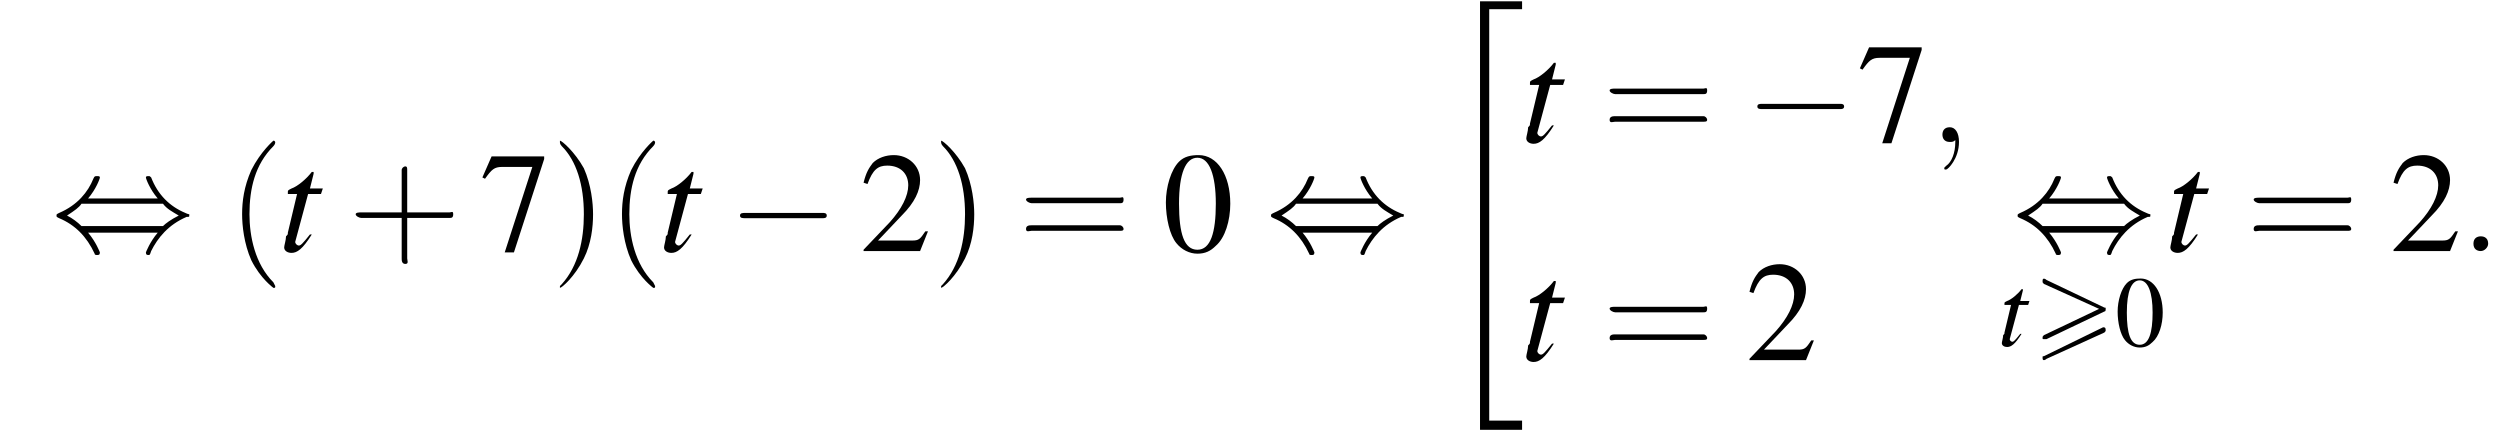 <?xml version='1.0' encoding='UTF-8'?>
<!---14.4-->
<svg version='1.1' xmlns='http://www.w3.org/2000/svg' xmlns:xlink='http://www.w3.org/1999/xlink' width='190.2pt' height='33.6pt' viewBox='141.5 69.7 190.2 33.6'>
<defs>
<use id='g21-48' xlink:href='#g9-48' transform='scale(.7)'/>
<use id='g17-58' xlink:href='#g13-58' transform='scale(1.4)'/>
<use id='g17-59' xlink:href='#g13-59' transform='scale(1.4)'/>
<path id='g13-58' d='M1.5-.4C1.5-.7 1.3-.8 1.1-.8S.7-.7 .7-.4S.9 0 1.1 0S1.5-.2 1.5-.4Z'/>
<path id='g13-59' d='M1.6 0C1.6-.5 1.4-.8 1.1-.8C.8-.8 .7-.6 .7-.4C.7-.2 .8 0 1.1 0C1.2 0 1.3 0 1.4-.1C1.4-.1 1.4-.1 1.4-.1S1.4-.1 1.4 0C1.4 .6 1.2 1.1 .9 1.3C.8 1.4 .8 1.4 .8 1.4C.8 1.5 .8 1.5 .9 1.5C1 1.5 1.6 .9 1.6 0Z'/>
<path id='g2-34' d='M3 32.2H6.2V31.5H3.7V.2H6.2V-.4H3V32.2Z'/>
<use id='g25-48' xlink:href='#g9-48'/>
<use id='g25-50' xlink:href='#g9-50'/>
<use id='g25-55' xlink:href='#g9-55'/>
<path id='g9-48' d='M2.8-7.3C2.2-7.3 1.7-7.2 1.3-6.8C.7-6.2 .3-4.9 .3-3.7C.3-2.5 .6-1.2 1.1-.6C1.5-.1 2.1 .2 2.7 .2C3.3 .2 3.7 0 4.1-.4C4.8-1 5.2-2.3 5.2-3.6C5.2-5.8 4.2-7.3 2.8-7.3ZM2.7-7.1C3.6-7.1 4.1-5.8 4.1-3.6S3.7-.1 2.7-.1S1.3-1.3 1.3-3.6C1.3-5.9 1.8-7.1 2.7-7.1Z'/>
<path id='g9-50' d='M5.2-1.5L5-1.5C4.6-.9 4.5-.8 4-.8H1.4L3.2-2.7C4.2-3.7 4.6-4.6 4.6-5.4C4.6-6.5 3.7-7.3 2.6-7.3C2-7.3 1.4-7.1 1-6.7C.7-6.3 .5-6 .3-5.2L.6-5.1C1-6.2 1.4-6.5 2.1-6.5C3.1-6.5 3.7-5.9 3.7-5C3.7-4.2 3.2-3.2 2.3-2.2L.3-.1V0H4.6L5.2-1.5Z'/>
<path id='g9-55' d='M4.9-7.2H.9L.2-5.6L.4-5.5C.9-6.2 1.1-6.4 1.7-6.4H4L1.9 .1H2.6L4.9-7V-7.2Z'/>
<path id='g0-62' d='M5.4-2.6C5.5-2.6 5.5-2.7 5.5-2.8C5.5-2.9 5.5-2.9 5.4-2.9L1-5C.9-5.1 .8-5.1 .8-5.1C.7-5.1 .7-5 .7-4.9C.7-4.8 .7-4.8 .8-4.7L5-2.8L.8-.8C.7-.7 .7-.7 .7-.6C.7-.5 .7-.5 .8-.5C.8-.5 .9-.5 1-.5L5.4-2.6ZM5.4-1C5.5-1.1 5.5-1.1 5.5-1.2C5.5-1.4 5.4-1.4 5.3-1.4L.8 .8C.7 .8 .7 .8 .7 .9S.7 1.1 .8 1.1C.8 1.1 .9 1.1 1 1L5.4-1Z'/>
<use id='g18-116' xlink:href='#g14-116' transform='scale(1.4)'/>
<path id='g14-116' d='M2.4-3.4H1.7L1.9-4.2C1.9-4.2 1.9-4.2 1.9-4.3C1.9-4.3 1.9-4.3 1.9-4.3C1.8-4.3 1.8-4.3 1.8-4.3C1.5-3.9 1-3.5 .7-3.4C.5-3.3 .5-3.3 .5-3.2C.5-3.2 .5-3.2 .5-3.1H1L.5-1C.5-.9 .5-.9 .4-.8C.4-.6 .3-.3 .3-.2C.3 0 .5 .1 .7 .1C1 .1 1.3-.1 1.8-.9L1.7-.9C1.3-.4 1.2-.3 1.1-.3C1-.3 .9-.4 .9-.5C.9-.5 .9-.5 .9-.5L1.6-3.1H2.3L2.4-3.4Z'/>
<use id='g26-40' xlink:href='#g22-40' transform='scale(1.4)'/>
<use id='g26-41' xlink:href='#g22-41' transform='scale(1.4)'/>
<use id='g26-43' xlink:href='#g22-43' transform='scale(1.4)'/>
<use id='g26-61' xlink:href='#g22-61' transform='scale(1.4)'/>
<path id='g22-40' d='M2.6 1.9C2.6 1.9 2.6 1.9 2.5 1.7C1.5 .7 1.2-.8 1.2-2C1.2-3.4 1.5-4.7 2.5-5.7C2.6-5.8 2.6-5.9 2.6-5.9C2.6-5.9 2.6-6 2.5-6C2.5-6 1.8-5.4 1.3-4.4C.9-3.5 .8-2.7 .8-2C.8-1.4 .9-.4 1.3 .5C1.8 1.5 2.5 2 2.5 2C2.6 2 2.6 2 2.6 1.9Z'/>
<path id='g22-41' d='M2.3-2C2.3-2.6 2.2-3.6 1.8-4.5C1.3-5.4 .6-6 .5-6C.5-6 .5-5.9 .5-5.9C.5-5.9 .5-5.8 .6-5.7C1.4-4.9 1.8-3.6 1.8-2C1.8-.6 1.5 .8 .6 1.8C.5 1.9 .5 1.9 .5 1.9C.5 2 .5 2 .5 2C.6 2 1.3 1.4 1.8 .4C2.2-.4 2.3-1.3 2.3-2Z'/>
<path id='g22-43' d='M3.2-1.8H5.5C5.6-1.8 5.7-1.8 5.7-2S5.6-2.1 5.5-2.1H3.2V-4.4C3.2-4.5 3.2-4.6 3.1-4.6S2.9-4.5 2.9-4.4V-2.1H.7C.6-2.1 .4-2.1 .4-2S.6-1.8 .7-1.8H2.9V.4C2.9 .5 2.9 .7 3.1 .7S3.2 .5 3.2 .4V-1.8Z'/>
<path id='g22-61' d='M5.5-2.6C5.6-2.6 5.7-2.6 5.7-2.8S5.6-2.9 5.5-2.9H.7C.6-2.9 .4-2.9 .4-2.8S.6-2.6 .7-2.6H5.5ZM5.5-1.1C5.6-1.1 5.7-1.1 5.7-1.2S5.6-1.4 5.5-1.4H.7C.6-1.4 .4-1.4 .4-1.2S.6-1.1 .7-1.1H5.5Z'/>
<path id='g7-0' d='M7.2-2.5C7.3-2.5 7.5-2.5 7.5-2.7S7.3-2.9 7.2-2.9H1.3C1.1-2.9 .9-2.9 .9-2.7S1.1-2.5 1.3-2.5H7.2Z'/>
<path id='g7-44' d='M2.8-4C3.4-4.7 3.7-5.5 3.7-5.6C3.7-5.7 3.6-5.7 3.5-5.7C3.3-5.7 3.3-5.7 3.2-5.5C2.8-4.5 2-3.5 .6-2.9C.4-2.8 .4-2.8 .4-2.7C.4-2.7 .4-2.7 .4-2.7C.4-2.6 .4-2.6 .6-2.5C1.8-2 2.7-1.1 3.3 .2C3.3 .3 3.4 .3 3.5 .3C3.6 .3 3.7 .3 3.7 .1C3.7 .1 3.4-.7 2.8-1.4H8.1C7.5-.7 7.2 .1 7.2 .1C7.2 .3 7.3 .3 7.4 .3C7.5 .3 7.5 .3 7.6 0C8.1-1 8.9-2 10.3-2.6C10.5-2.6 10.5-2.6 10.5-2.7C10.5-2.7 10.5-2.8 10.5-2.8C10.5-2.8 10.4-2.8 10.2-2.9C9-3.4 8.1-4.3 7.6-5.6C7.5-5.7 7.5-5.7 7.4-5.7C7.3-5.7 7.2-5.7 7.2-5.6C7.2-5.5 7.5-4.7 8.1-4H2.8ZM2.3-1.9C2-2.2 1.6-2.5 1.2-2.7C1.8-3.1 2.1-3.3 2.3-3.6H8.5C8.8-3.2 9.2-3 9.7-2.7C9.1-2.4 8.7-2.1 8.5-1.9H2.3Z'/>
</defs>
<g id='page1'>

<use x='145.4' y='88.8' xlink:href='#g7-44'/>
<use x='158.8' y='88.8' xlink:href='#g26-40'/>
<use x='162.7' y='88.8' xlink:href='#g18-116'/>
<use x='168' y='88.8' xlink:href='#g26-43'/>
<use x='178' y='88.8' xlink:href='#g25-55'/>
<use x='183.4' y='88.8' xlink:href='#g26-41'/>
<use x='187.7' y='88.8' xlink:href='#g26-40'/>
<use x='191.6' y='88.8' xlink:href='#g18-116'/>
<use x='196.9' y='88.8' xlink:href='#g7-0'/>
<use x='206.9' y='88.8' xlink:href='#g25-50'/>
<use x='212.4' y='88.8' xlink:href='#g26-41'/>
<use x='219' y='88.8' xlink:href='#g26-61'/>
<use x='229.9' y='88.8' xlink:href='#g25-48'/>
<use x='237.8' y='88.8' xlink:href='#g7-44'/>
<use x='251.1' y='70.2' xlink:href='#g2-34'/>
<use x='257.2' y='80.5' xlink:href='#g18-116'/>
<use x='263.4' y='80.5' xlink:href='#g26-61'/>
<use x='274.3' y='80.5' xlink:href='#g7-0'/>
<use x='282.8' y='80.5' xlink:href='#g25-55'/>
<use x='288.3' y='80.5' xlink:href='#g17-59'/>
<use x='257.2' y='97.1' xlink:href='#g18-116'/>
<use x='263.4' y='97.1' xlink:href='#g26-61'/>
<use x='274.3' y='97.1' xlink:href='#g25-50'/>
<use x='294.6' y='88.8' xlink:href='#g7-44'/>
<use x='293.5' y='96' xlink:href='#g14-116'/>
<use x='296.2' y='96' xlink:href='#g0-62'/>
<use x='302.4' y='96' xlink:href='#g21-48'/>
<use x='306.2' y='88.8' xlink:href='#g18-116'/>
<use x='312.4' y='88.8' xlink:href='#g26-61'/>
<use x='323.3' y='88.8' xlink:href='#g25-50'/>
<use x='328.7' y='88.8' xlink:href='#g17-58'/>
</g>
</svg>